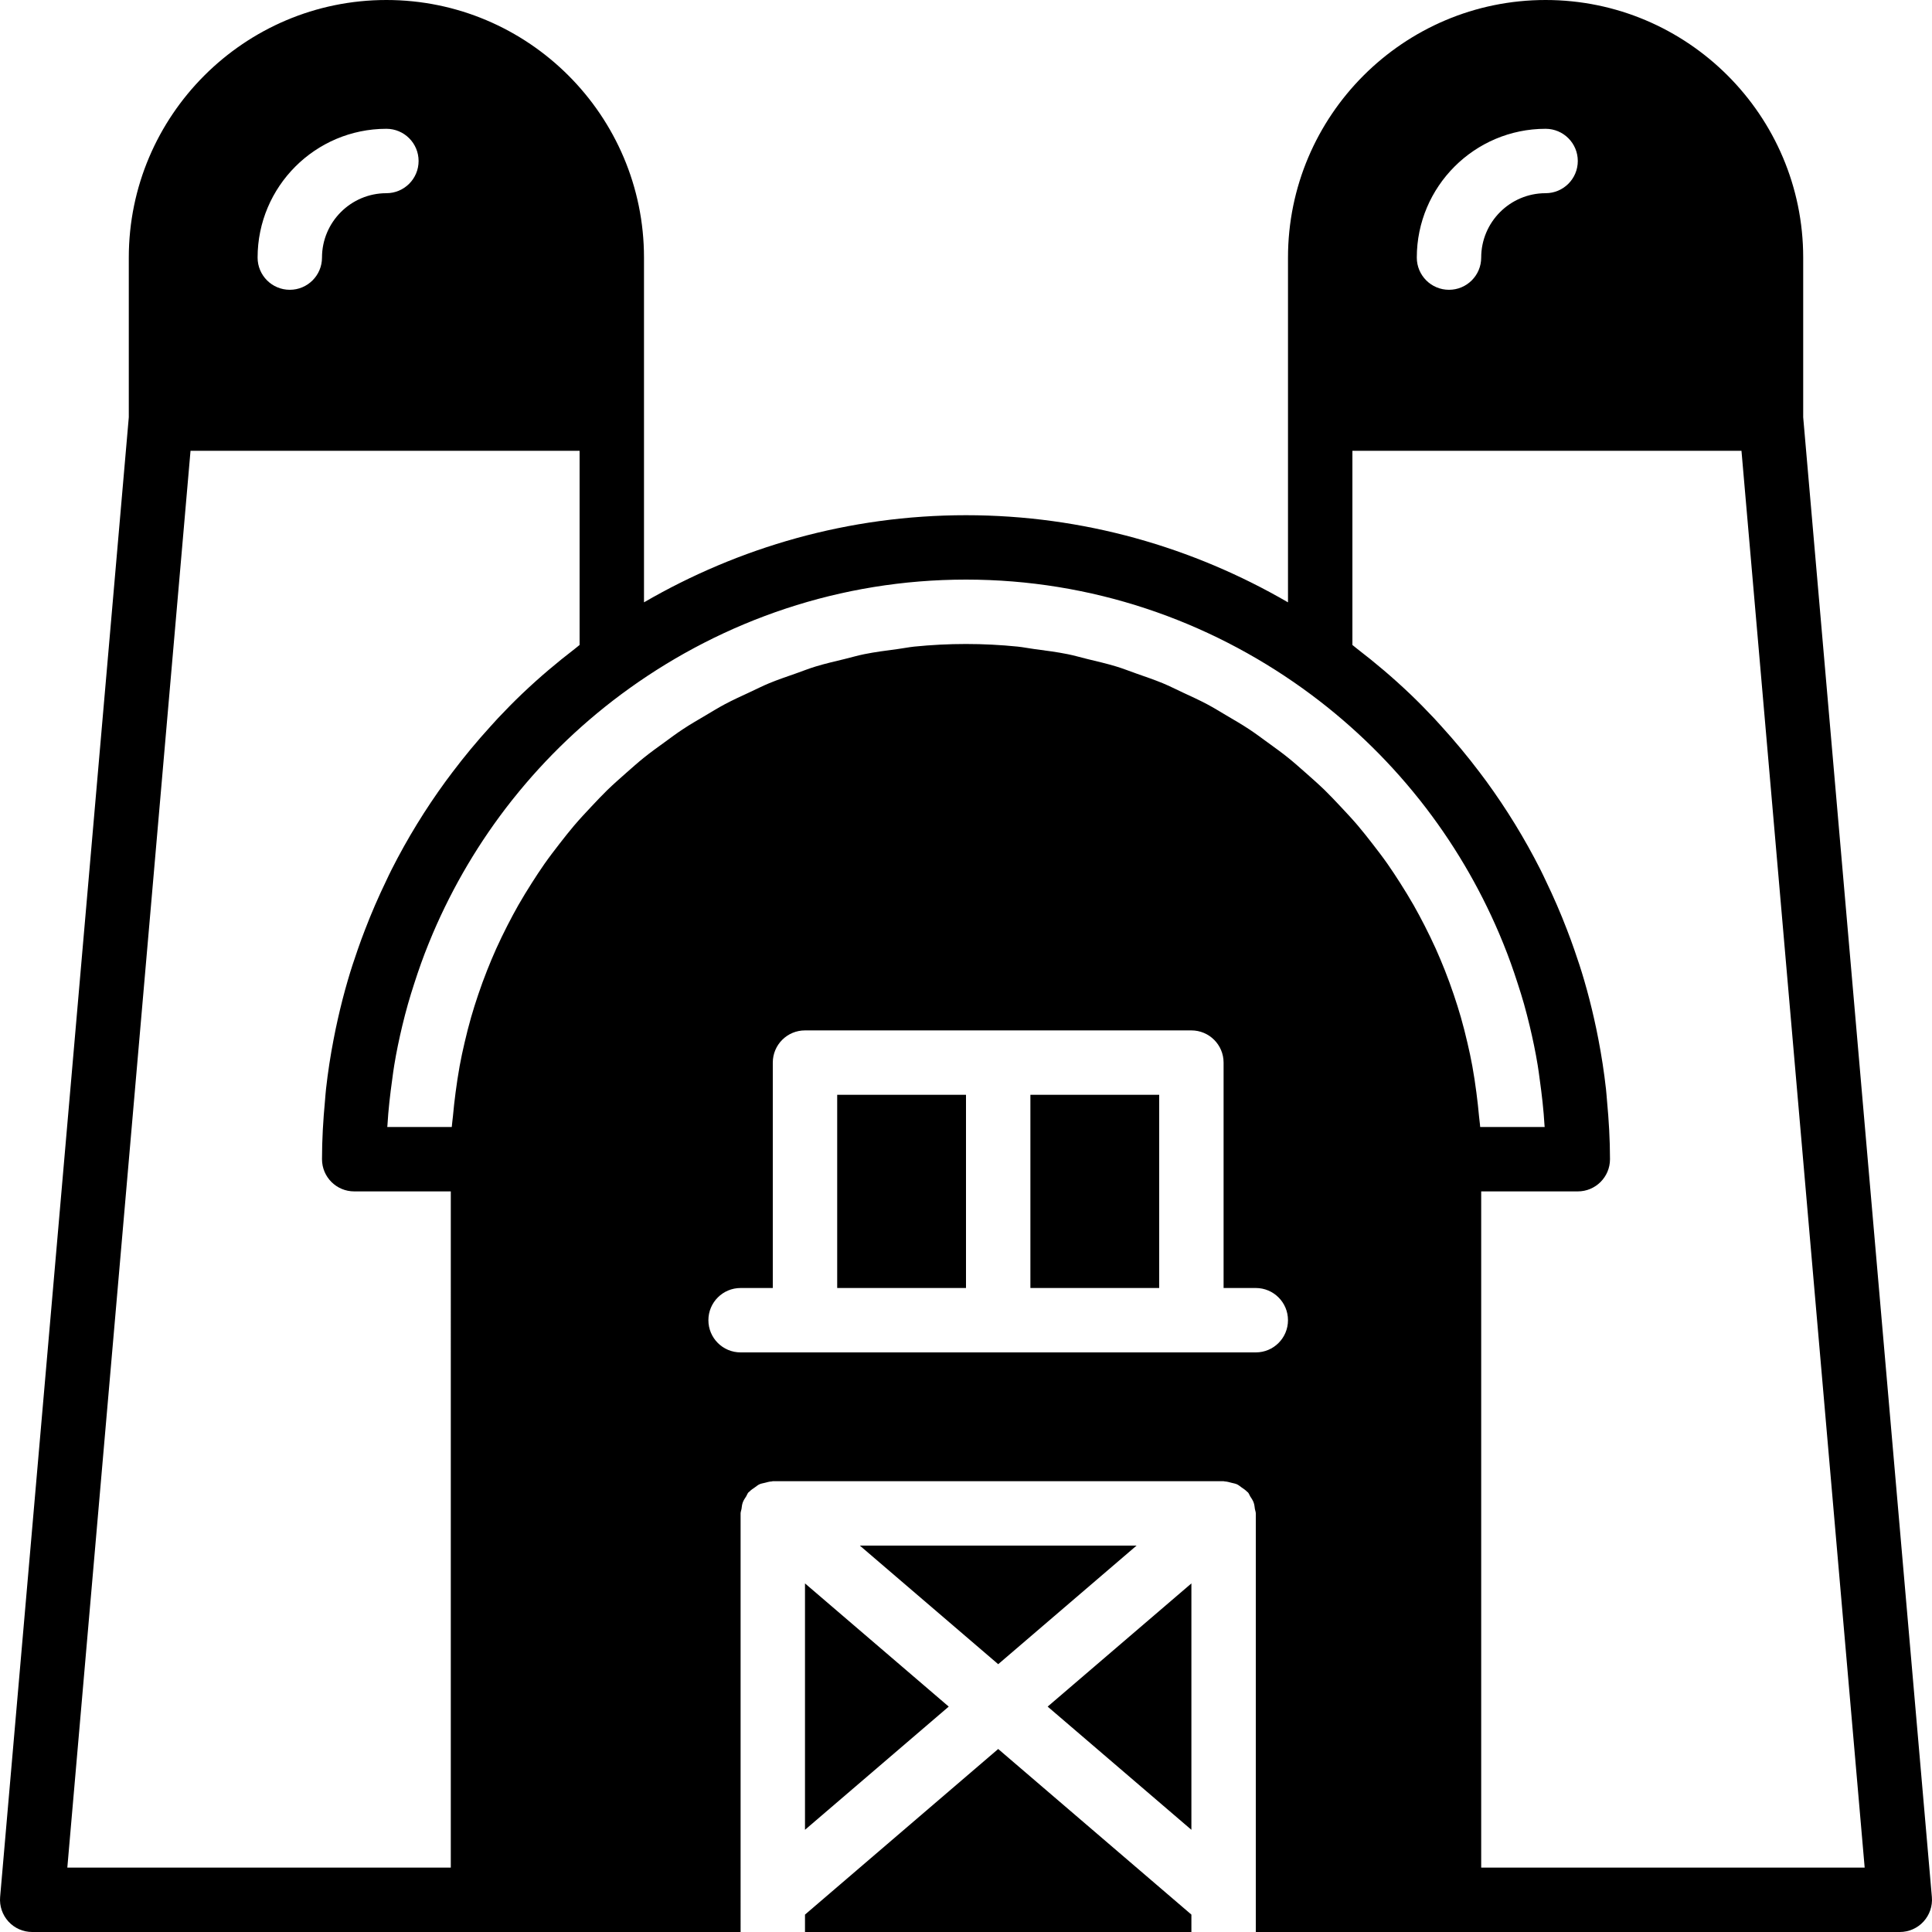 <?xml version="1.0" encoding="iso-8859-1"?>
<!-- Uploaded to: SVG Repo, www.svgrepo.com, Generator: SVG Repo Mixer Tools -->
<svg fill="#000000" version="1.1" id="Layer_1" xmlns="http://www.w3.org/2000/svg" xmlns:xlink="http://www.w3.org/1999/xlink" 
	 viewBox="0 0 512 512" xml:space="preserve">
<g>
	<g>
		<g>
			<path d="M511.965,502.724l-34.099-392.149V68.267C477.866,30.626,447.239,0,409.599,0c-37.641,0-68.267,30.626-68.267,68.267
				v42.667v48.691c-25.139-14.592-54.229-23.091-85.333-23.091s-60.194,8.499-85.333,23.091v-48.691V68.267
				C170.666,30.626,140.039,0,102.399,0C64.758,0,34.132,30.626,34.132,68.267v42.308L0.033,502.724
				c-0.205,2.381,0.597,4.745,2.21,6.511S6.143,512,8.532,512h119.467h68.267V401.067c0-0.418,0.179-0.768,0.239-1.169
				c0.077-0.606,0.137-1.186,0.35-1.766c0.222-0.589,0.563-1.075,0.896-1.587c0.213-0.341,0.307-0.717,0.572-1.024
				c0.068-0.085,0.171-0.119,0.247-0.196c0.435-0.469,0.964-0.802,1.493-1.169c0.401-0.273,0.751-0.597,1.178-0.794
				c0.469-0.222,0.998-0.282,1.51-0.418c0.58-0.145,1.135-0.324,1.724-0.341c0.119-0.009,0.213-0.068,0.324-0.068h119.467
				c0.111,0,0.196,0.06,0.307,0.06c0.623,0.026,1.212,0.213,1.826,0.367c0.478,0.128,0.964,0.188,1.408,0.393
				c0.452,0.205,0.819,0.546,1.229,0.828c0.512,0.358,1.033,0.683,1.459,1.143c0.077,0.077,0.179,0.111,0.247,0.196
				c0.265,0.307,0.358,0.683,0.572,1.024c0.333,0.512,0.674,0.998,0.896,1.587c0.213,0.58,0.273,1.161,0.35,1.766
				c0.06,0.401,0.239,0.751,0.239,1.169V512h51.2h119.467c2.389,0,4.676-0.998,6.289-2.765S512.178,505.105,511.965,502.724z
				 M409.599,34.133c4.71,0,8.533,3.814,8.533,8.533s-3.823,8.533-8.533,8.533c-9.412,0-17.067,7.654-17.067,17.067
				c0,4.719-3.823,8.533-8.533,8.533s-8.533-3.814-8.533-8.533C375.466,49.442,390.774,34.133,409.599,34.133z M102.399,34.133
				c4.71,0,8.533,3.814,8.533,8.533s-3.823,8.533-8.533,8.533c-9.412,0-17.067,7.654-17.067,17.067c0,4.719-3.823,8.533-8.533,8.533
				s-8.533-3.814-8.533-8.533C68.266,49.442,83.574,34.133,102.399,34.133z M119.466,494.933H17.842l32.649-375.467h103.108v51.456
				c-0.435,0.333-0.845,0.691-1.28,1.033c-4.779,3.669-9.37,7.552-13.73,11.699c-0.077,0.077-0.162,0.145-0.239,0.222
				c-2.193,2.091-4.318,4.258-6.4,6.468c-0.666,0.708-1.306,1.434-1.963,2.159c-3.55,3.9-6.921,7.953-10.103,12.169
				c-0.589,0.777-1.178,1.553-1.749,2.338c-5.393,7.398-10.197,15.215-14.362,23.45c-0.503,0.981-0.964,1.988-1.442,2.987
				c-2.039,4.233-3.917,8.542-5.606,12.962c-0.674,1.741-1.323,3.49-1.929,5.257c-0.939,2.697-1.835,5.393-2.628,8.141
				c-0.981,3.362-1.852,6.75-2.62,10.172c-0.401,1.784-0.785,3.576-1.126,5.385c-0.845,4.369-1.527,8.772-2.022,13.218
				c-0.12,1.058-0.188,2.125-0.282,3.191c-0.478,5.111-0.785,10.249-0.785,15.428c0,4.719,3.823,8.533,8.533,8.533h25.6V494.933z
				 M332.799,358.4h-17.067h-51.2h-51.2h-17.067c-4.71,0-8.533-3.814-8.533-8.533c0-4.719,3.823-8.533,8.533-8.533h8.533V281.6
				c0-4.719,3.823-8.533,8.533-8.533h51.2h51.2c4.71,0,8.533,3.814,8.533,8.533v59.733h8.533c4.71,0,8.533,3.814,8.533,8.533
				C341.332,354.586,337.509,358.4,332.799,358.4z M391.961,295.851c-0.179-2.116-0.435-4.216-0.7-6.306
				c-0.307-2.364-0.657-4.719-1.084-7.049c-0.375-2.074-0.819-4.113-1.297-6.153c-0.529-2.278-1.101-4.54-1.741-6.776
				c-0.58-2.005-1.203-3.985-1.869-5.948c-0.734-2.185-1.527-4.335-2.364-6.468c-0.768-1.929-1.562-3.831-2.406-5.717
				c-0.939-2.082-1.937-4.122-2.97-6.153c-0.939-1.826-1.894-3.635-2.91-5.419c-1.126-1.971-2.313-3.9-3.533-5.82
				c-1.101-1.715-2.202-3.422-3.371-5.086c-1.306-1.86-2.688-3.661-4.079-5.453c-1.246-1.596-2.492-3.191-3.806-4.736
				c-1.476-1.732-3.029-3.388-4.582-5.043c-1.382-1.468-2.756-2.935-4.198-4.343c-1.647-1.596-3.362-3.098-5.077-4.617
				c-1.502-1.314-2.987-2.654-4.548-3.908c-1.801-1.451-3.678-2.799-5.555-4.156c-1.604-1.169-3.183-2.355-4.847-3.448
				c-1.954-1.297-3.994-2.466-6.016-3.661c-1.69-0.998-3.354-2.031-5.086-2.953c-2.116-1.126-4.309-2.116-6.494-3.132
				c-1.749-0.819-3.473-1.69-5.265-2.441c-2.295-0.947-4.659-1.741-7.006-2.569c-1.775-0.623-3.516-1.323-5.325-1.869
				c-2.517-0.768-5.094-1.357-7.663-1.98c-1.732-0.418-3.43-0.93-5.188-1.28c-2.91-0.589-5.879-0.964-8.849-1.357
				c-1.493-0.196-2.944-0.503-4.446-0.657c-4.506-0.452-9.071-0.691-13.688-0.691c-4.617,0-9.182,0.239-13.687,0.691
				c-1.502,0.154-2.953,0.461-4.446,0.657c-2.97,0.393-5.939,0.768-8.849,1.357c-1.758,0.35-3.456,0.862-5.188,1.28
				c-2.569,0.623-5.146,1.212-7.663,1.98c-1.809,0.546-3.541,1.246-5.316,1.869c-2.355,0.828-4.719,1.621-7.014,2.569
				c-1.792,0.742-3.507,1.621-5.257,2.432c-2.185,1.016-4.378,2.005-6.502,3.14c-1.732,0.922-3.396,1.954-5.086,2.953
				c-2.022,1.195-4.062,2.364-6.016,3.661c-1.664,1.092-3.243,2.278-4.847,3.448c-1.877,1.357-3.755,2.705-5.555,4.156
				c-1.562,1.254-3.046,2.594-4.548,3.908c-1.715,1.519-3.43,3.021-5.077,4.617c-1.442,1.408-2.816,2.876-4.198,4.343
				c-1.553,1.655-3.106,3.311-4.582,5.043c-1.314,1.545-2.56,3.14-3.806,4.736c-1.391,1.792-2.773,3.593-4.079,5.453
				c-1.169,1.664-2.27,3.371-3.371,5.086c-1.22,1.92-2.406,3.849-3.533,5.82c-1.016,1.783-1.971,3.593-2.91,5.419
				c-1.033,2.031-2.031,4.07-2.97,6.161c-0.845,1.877-1.638,3.78-2.398,5.7c-0.845,2.133-1.638,4.292-2.372,6.477
				c-0.666,1.963-1.289,3.942-1.869,5.948c-0.64,2.236-1.212,4.497-1.741,6.776c-0.478,2.039-0.922,4.079-1.297,6.153
				c-0.427,2.33-0.768,4.685-1.084,7.049c-0.265,2.091-0.521,4.19-0.7,6.306c-0.077,0.947-0.247,1.86-0.307,2.816h-17.092
				c0.009-0.145,0.034-0.29,0.043-0.435c0.239-4.122,0.708-8.175,1.271-12.194c0.171-1.254,0.324-2.517,0.538-3.763
				c0.572-3.516,1.306-6.98,2.125-10.419c0.461-1.929,0.964-3.849,1.502-5.76c0.512-1.843,1.092-3.652,1.673-5.461
				c1.143-3.558,2.389-7.083,3.797-10.539c0.358-0.896,0.725-1.784,1.101-2.662c5.367-12.587,12.382-24.457,20.915-35.251
				c0.119-0.145,0.23-0.29,0.35-0.435c8.755-10.999,19.081-20.873,30.771-29.269c25.199-18.082,55.962-28.877,89.276-28.877
				c33.314,0,64.077,10.795,89.276,28.877c11.691,8.397,22.016,18.27,30.771,29.269c0.12,0.145,0.23,0.29,0.35,0.435
				c8.533,10.795,15.548,22.665,20.915,35.251c0.375,0.879,0.742,1.766,1.101,2.662c1.408,3.456,2.654,6.98,3.797,10.539
				c0.58,1.809,1.169,3.618,1.681,5.461c0.529,1.911,1.033,3.831,1.493,5.76c0.819,3.439,1.553,6.904,2.125,10.419
				c0.213,1.246,0.367,2.509,0.538,3.763c0.563,4.019,1.033,8.073,1.271,12.194c0.009,0.145,0.034,0.29,0.043,0.435h-17.092
				C392.208,297.711,392.037,296.798,391.961,295.851z M392.532,494.933v-179.2h25.6c4.71,0,8.533-3.814,8.533-8.533
				c0-5.18-0.307-10.317-0.785-15.428c-0.094-1.067-0.162-2.133-0.282-3.191c-0.495-4.446-1.178-8.849-2.022-13.218
				c-0.341-1.809-0.725-3.601-1.126-5.385c-0.768-3.422-1.638-6.81-2.62-10.172c-0.794-2.748-1.69-5.444-2.628-8.141
				c-0.606-1.766-1.254-3.516-1.928-5.257c-1.69-4.42-3.567-8.73-5.606-12.962c-0.478-0.998-0.939-2.005-1.442-2.987
				c-4.164-8.235-8.969-16.051-14.362-23.45c-0.572-0.785-1.161-1.562-1.749-2.338c-3.183-4.215-6.554-8.269-10.104-12.169
				c-0.657-0.725-1.297-1.451-1.963-2.159c-2.082-2.21-4.207-4.378-6.4-6.468c-0.077-0.077-0.162-0.145-0.239-0.222
				c-4.361-4.147-8.951-8.03-13.73-11.699c-0.435-0.341-0.845-0.7-1.28-1.033v-51.456h103.108l32.648,375.467H392.532z"/>
			<polygon points="301.202,409.6 227.866,409.6 264.534,441.028 			"/>
			<polygon points="213.332,484.917 251.425,452.268 213.332,419.62 			"/>
			<polygon points="315.732,484.917 315.732,419.62 277.639,452.268 			"/>
			<polygon points="213.332,507.389 213.332,511.997 315.732,511.997 315.732,507.389 264.532,463.502 			"/>
			<rect x="273.066" y="290.132" width="34.133" height="51.2"/>
			<rect x="221.866" y="290.132" width="34.133" height="51.2"/>
		</g>
	</g>
</g>
</svg>
